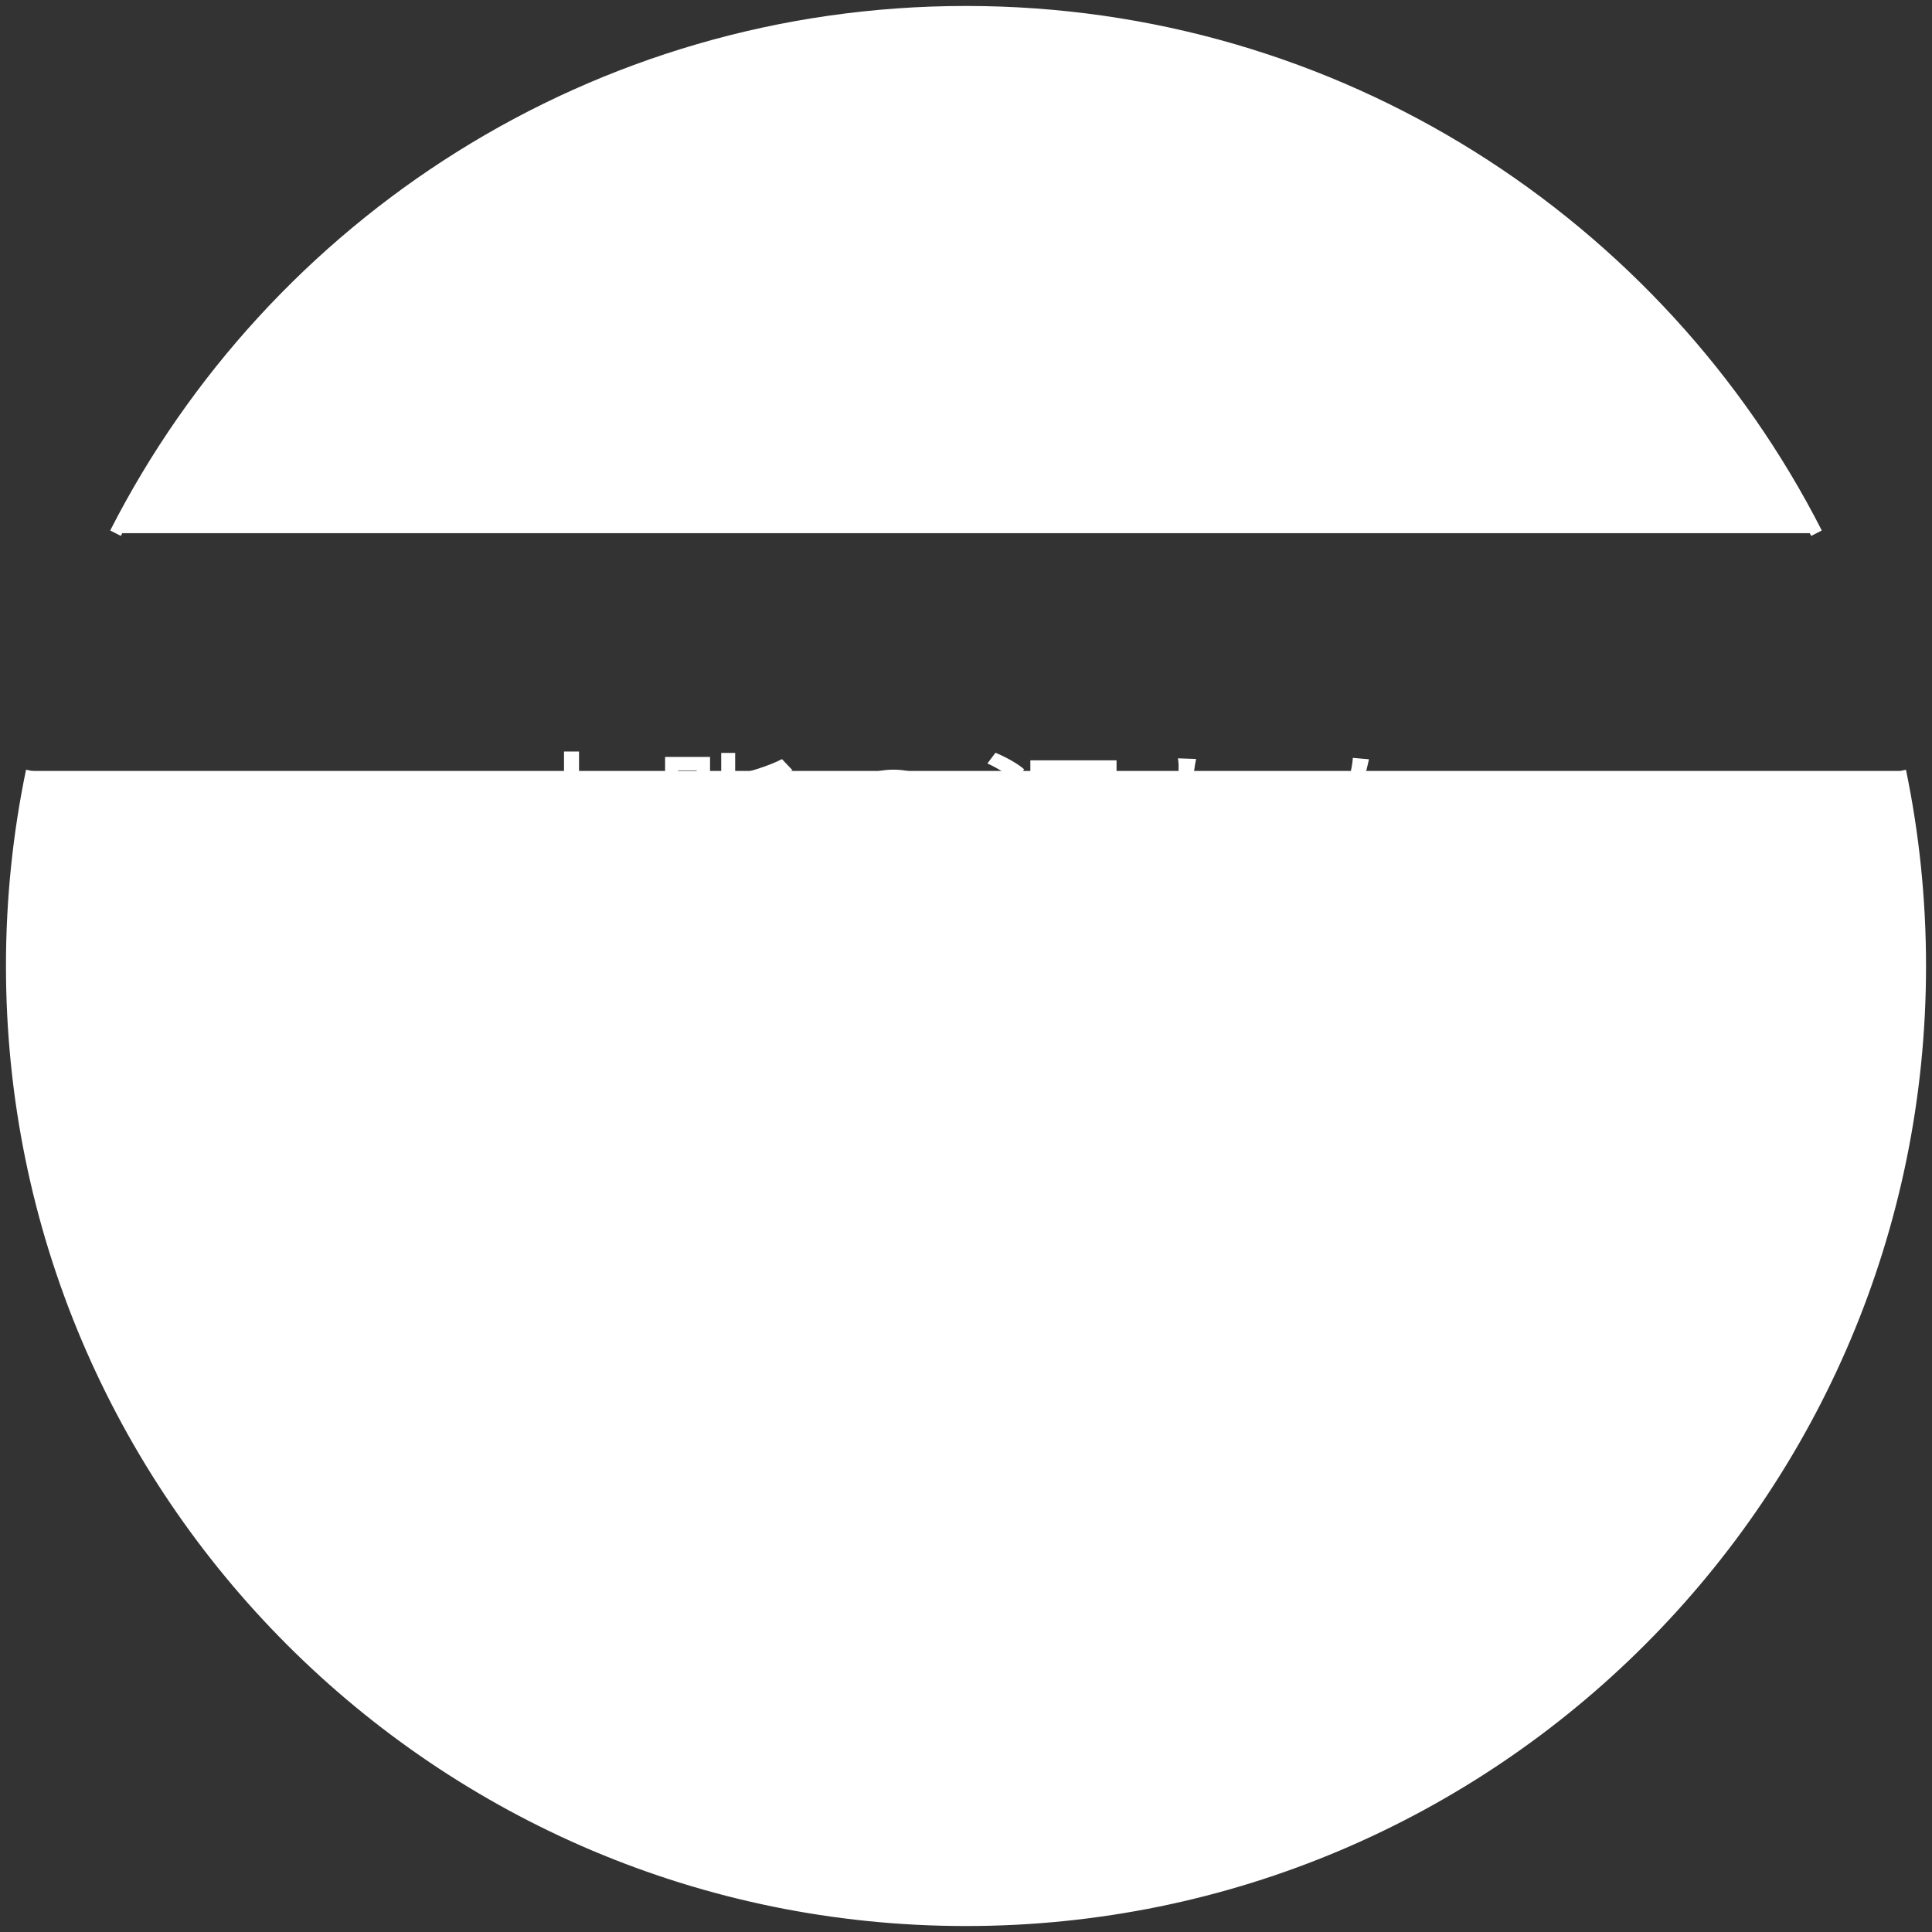 <svg width="162" height="162" viewBox="0 0 162 162" fill="#fff" xmlns="http://www.w3.org/2000/svg">
<rect x="0" y="0" width="162" height="162" fill="#333333" stroke="none"/>
<path d="M46.109 68.735L44.965 69.06C46.369 72.362 48.852 74.364 52.804 75.144C52.973 74.793 53.324 74.273 53.597 73.987C49.788 73.363 47.292 71.556 46.109 68.735ZM43.548 64.744V65.927H52.115V64.744H43.548ZM43.756 68.111V69.268H51.348V68.111H43.756ZM47.292 63.015V68.566H48.553V63.015H47.292ZM42.885 64.744V67.955C42.885 69.84 42.742 72.427 41.377 74.247C41.65 74.39 42.183 74.819 42.378 75.04C43.886 73.077 44.12 70.022 44.12 67.968V64.744H42.885ZM51.842 64.744V64.926C51.608 65.771 51.231 66.798 50.906 67.435L52.037 67.76C52.427 67.045 52.882 65.94 53.22 64.939L52.271 64.692L52.05 64.744H51.842ZM51.049 68.111V68.345C50.009 71.608 47.097 73.233 43.535 73.948C43.782 74.208 44.133 74.767 44.25 75.079C47.929 74.234 51.062 72.323 52.362 68.501L51.543 68.072L51.309 68.111H51.049ZM56.262 63.47V64.601H58.953V63.47H56.262ZM56.314 66.499V67.617H58.875V66.499H56.314ZM56.301 69.567V70.724H58.849V69.567H56.301ZM55.768 63.47V68.189C55.768 70.113 55.716 72.726 54.897 74.559C55.17 74.663 55.651 74.923 55.872 75.105C56.743 73.181 56.86 70.23 56.86 68.189V63.47H55.768ZM58.42 63.47V73.675C58.42 73.844 58.368 73.896 58.199 73.909C58.043 73.909 57.575 73.922 57.068 73.896C57.224 74.208 57.367 74.754 57.393 75.053C58.225 75.053 58.719 75.027 59.083 74.832C59.434 74.637 59.538 74.273 59.538 73.688V63.47H58.42ZM60.565 69.216V75.092H61.722V70.243H65.271V75.04H66.467V69.216H60.565ZM65.57 63.652C64.465 64.237 62.567 64.809 60.903 65.16C61.046 65.42 61.215 65.849 61.28 66.109C63.022 65.758 65.063 65.251 66.454 64.588L65.57 63.652ZM61.046 73.545V74.572H65.882V73.545H61.046ZM61.046 71.374V72.349H65.882V71.374H61.046ZM60.474 63.132V66.668C60.474 67.929 60.89 68.267 62.476 68.267C62.814 68.267 64.868 68.267 65.232 68.267C66.545 68.267 66.909 67.838 67.078 66.07C66.74 66.005 66.246 65.823 65.986 65.628C65.908 66.967 65.804 67.175 65.141 67.175C64.66 67.175 62.918 67.175 62.567 67.175C61.787 67.175 61.644 67.097 61.644 66.655V63.132H60.474ZM75.58 65.121L74.202 65.082C74.072 66.434 73.786 67.916 73.409 69.151C72.798 71.153 72.187 72.011 71.602 72.011C71.056 72.011 70.406 71.322 70.406 69.827C70.406 68.033 72.07 65.732 74.891 65.732C77.283 65.732 78.648 67.331 78.648 69.398C78.648 71.491 77.153 72.713 75.489 73.103C75.164 73.168 74.787 73.233 74.332 73.285L75.099 74.494C78.271 74.052 80.013 72.18 80.013 69.45C80.013 66.72 78.037 64.536 74.917 64.536C71.654 64.536 69.106 67.045 69.106 69.944C69.106 72.115 70.276 73.558 71.563 73.558C72.863 73.558 73.929 72.076 74.722 69.424C75.151 67.981 75.411 66.46 75.58 65.121ZM86.396 63.756V64.913H93.624V63.756H86.396ZM85.85 66.785V67.929H94.144V66.785H85.85ZM87.943 69.476V70.581H92.571V69.476H87.943ZM88.671 64.393C88.307 66.525 87.67 69.372 87.163 71.101L88.424 71.27C88.905 69.528 89.542 66.629 89.958 64.393H88.671ZM92.103 69.476L92.09 69.658C91.895 72.362 91.661 73.519 91.31 73.831C91.154 73.948 90.998 73.974 90.712 73.974C90.374 73.974 89.516 73.961 88.671 73.883C88.905 74.221 89.061 74.702 89.087 75.066C89.932 75.105 90.751 75.118 91.18 75.079C91.7 75.04 92.038 74.949 92.363 74.611C92.818 74.143 93.078 72.934 93.312 69.996C93.338 69.827 93.364 69.476 93.364 69.476H92.103ZM82.795 64.016C83.627 64.393 84.667 65.03 85.161 65.511L85.876 64.51C85.369 64.042 84.303 63.457 83.471 63.119L82.795 64.016ZM82.067 67.539C82.912 67.903 83.965 68.501 84.472 68.956L85.161 67.942C84.628 67.5 83.549 66.928 82.717 66.616L82.067 67.539ZM82.496 74.117L83.549 74.923C84.277 73.701 85.109 72.128 85.759 70.763L84.836 69.97C84.108 71.452 83.159 73.116 82.496 74.117ZM107.807 73.155L107.625 71.725C106.988 72.375 106.338 72.739 105.779 72.739C105.376 72.739 105.181 72.427 105.181 72.037C105.181 70.711 105.636 68.618 105.636 67.292C105.636 66.226 105.025 65.472 103.725 65.472C102.074 65.472 99.916 67.383 99.11 68.241V69.84C100.254 68.423 102.165 66.681 103.374 66.681C103.985 66.681 104.349 67.006 104.349 67.708C104.349 68.943 103.868 70.971 103.868 72.401C103.868 73.558 104.479 74.182 105.389 74.182C106.351 74.182 107.157 73.792 107.807 73.155ZM98.967 66.941L98.863 67.253L98.824 67.773C98.252 68.709 96.588 70.945 95.769 71.959L96.588 73.077C97.342 72.024 98.525 70.282 99.11 69.398L99.669 67.331C99.89 66.98 100.254 66.382 100.488 66.057L100.046 65.511C99.448 65.706 97.81 65.927 97.056 65.966C96.679 65.992 96.406 65.992 96.081 65.979L96.224 67.318C97.134 67.175 98.473 67.006 98.967 66.941ZM98.824 64.64C98.824 65.147 98.525 69.047 98.499 70.204C98.473 71.712 98.46 72.466 98.447 73.727C98.447 73.935 98.434 74.312 98.408 74.572H99.825C99.799 74.312 99.76 73.922 99.747 73.688C99.682 72.505 99.682 71.582 99.682 70.451C99.682 68.15 100.085 64.562 100.293 63.639L98.772 63.587C98.837 63.951 98.824 64.315 98.824 64.64ZM114.788 63.665L113.436 63.548C113.397 64.185 113.228 64.965 112.955 65.68C112.474 66.928 111.551 68.384 109.757 70.074L110.862 70.893C111.304 70.347 111.668 69.879 112.058 69.502C112.604 68.995 113.423 68.579 114.203 68.579C114.827 68.579 115.347 68.891 115.347 69.684C115.36 70.36 115.347 71.608 115.295 72.258H116.543C116.53 71.452 116.491 69.983 116.491 69.307C116.491 68.176 115.698 67.565 114.658 67.565C114.151 67.565 113.423 67.708 112.994 67.942C113.436 67.331 113.878 66.512 114.177 65.797C114.528 64.887 114.684 64.159 114.788 63.665ZM110.147 64.978V66.187C110.862 66.239 111.759 66.265 112.305 66.265C113.93 66.265 116.439 66.161 118.259 65.888L118.272 64.692C116.413 65.017 114.112 65.121 112.383 65.121C111.759 65.121 110.823 65.069 110.147 64.978ZM120.235 68.358L119.715 67.149C119.299 67.37 118.922 67.539 118.48 67.734C117.648 68.111 116.699 68.475 115.49 69.112C113.93 69.905 112.214 70.919 112.214 72.596C112.214 74.221 113.709 74.663 115.646 74.663C116.816 74.663 118.324 74.559 119.26 74.442L119.299 73.116C118.155 73.324 116.738 73.454 115.685 73.454C114.372 73.454 113.54 73.285 113.54 72.401C113.54 71.582 114.333 70.945 115.568 70.295C116.816 69.658 118.025 69.177 118.909 68.826C119.299 68.683 119.871 68.462 120.235 68.358ZM35.099 87.757V88.862H41.456V87.757H35.099ZM37.725 86.08V88.199H38.921V86.08H37.725ZM36.516 89.239C36.152 90.201 35.502 91.163 34.787 91.8C35.06 91.969 35.528 92.333 35.736 92.528C36.49 91.8 37.231 90.656 37.686 89.538L36.516 89.239ZM38.999 91.423C38.31 93.984 36.906 95.947 34.813 97.104C35.073 97.325 35.489 97.832 35.658 98.079C37.829 96.727 39.376 94.556 40.221 91.683L38.999 91.423ZM39.012 89.603C39.623 90.37 40.273 91.423 40.52 92.099L41.547 91.553C41.287 90.864 40.611 89.863 39.961 89.122L39.012 89.603ZM36.178 92.814C37.582 93.906 39.285 95.479 40.039 96.545L40.819 95.531C40.039 94.504 38.284 93.009 36.88 91.969L36.178 92.814ZM41.313 88.979V90.136H46.019V88.979H41.313ZM45.551 88.979V89.239C45.447 94.439 45.317 96.311 45.018 96.701C44.888 96.87 44.758 96.909 44.55 96.909C44.29 96.909 43.718 96.896 43.081 96.844C43.276 97.182 43.406 97.663 43.432 98.014C44.056 98.027 44.706 98.04 45.096 97.988C45.512 97.936 45.785 97.806 46.045 97.429C46.461 96.857 46.578 94.998 46.695 89.551C46.695 89.395 46.695 88.979 46.695 88.979H45.551ZM42.808 86.184C42.795 90.942 42.86 95.05 40.234 97.273C40.533 97.455 40.936 97.858 41.131 98.144C43.939 95.687 43.965 91.241 43.991 86.184H42.808ZM48.775 92.905V94.036H60.28V92.905H48.775ZM53.884 87.055V98.092H55.184V87.055H53.884ZM53.494 93.425C52.428 94.79 50.335 96.077 48.411 96.688C48.684 96.948 49.061 97.403 49.256 97.702C51.206 96.974 53.299 95.518 54.521 93.867L53.494 93.425ZM55.47 93.36L54.508 93.802C55.756 95.401 57.888 96.883 59.799 97.637C59.981 97.325 60.358 96.857 60.631 96.597C58.733 95.986 56.575 94.699 55.47 93.36ZM51.31 89.772H57.745V90.903H51.31V89.772ZM51.31 87.692H57.745V88.797H51.31V87.692ZM50.036 86.652V91.943H59.084V86.652H50.036ZM63.309 88.134V89.213H66.156V95.648H63.309V96.74H67.274V88.134H63.309ZM62.581 88.134V97.741H63.712V88.134H62.581ZM63.244 91.683V92.762H66.715V91.683H63.244ZM64.518 86.015C64.427 86.704 64.206 87.692 63.998 88.342L64.986 88.576C65.246 87.978 65.571 87.068 65.844 86.223L64.518 86.015ZM69.068 88.069V89.2H72.981V88.069H69.068ZM72.552 88.069V88.316C72.396 93.906 72.201 96.103 71.772 96.558C71.629 96.74 71.473 96.779 71.213 96.779C70.901 96.779 70.121 96.766 69.276 96.701C69.497 97.026 69.653 97.546 69.679 97.897C70.42 97.923 71.2 97.949 71.668 97.897C72.162 97.832 72.487 97.702 72.799 97.273C73.332 96.61 73.501 94.569 73.683 88.654C73.696 88.498 73.696 88.069 73.696 88.069H72.552ZM69.237 86.002C68.821 87.77 68.106 89.551 67.222 90.682C67.508 90.838 68.015 91.189 68.236 91.384C69.12 90.149 69.926 88.212 70.42 86.275L69.237 86.002ZM68.626 91.605C69.302 92.554 70.147 93.841 70.524 94.634L71.577 93.997C71.161 93.23 70.277 91.969 69.588 91.059L68.626 91.605ZM80.937 88.095V89.408C82.458 89.564 84.902 89.564 86.384 89.408V88.082C85.045 88.264 82.432 88.329 80.937 88.095ZM81.678 93.503L80.495 93.386C80.352 94.036 80.274 94.517 80.274 94.985C80.274 96.259 81.301 97.013 83.498 97.013C84.902 97.013 85.968 96.909 86.8 96.753L86.774 95.375C85.682 95.609 84.694 95.713 83.537 95.713C81.951 95.713 81.496 95.232 81.496 94.647C81.496 94.296 81.561 93.958 81.678 93.503ZM78.662 87.146L77.219 87.029C77.206 87.367 77.154 87.77 77.115 88.095C76.959 89.148 76.543 91.358 76.543 93.282C76.543 95.05 76.777 96.584 77.037 97.494L78.22 97.416C78.207 97.26 78.194 97.065 78.181 96.922C78.181 96.779 78.207 96.519 78.246 96.324C78.376 95.674 78.831 94.283 79.182 93.295L78.519 92.775C78.311 93.269 78.051 93.906 77.843 94.426C77.778 93.958 77.752 93.503 77.752 93.035C77.752 91.644 78.181 89.2 78.389 88.147C78.441 87.913 78.584 87.393 78.662 87.146ZM94.457 96.584V97.546H99.02V96.584H94.457ZM95.133 89.512V90.435H99.319V89.512H95.133ZM93.638 94.127V98.092H94.808V95.076H98.643V98.092H99.852V94.127H93.638ZM95.094 90.331L94.106 90.851C95.627 92.398 98.227 93.75 100.541 94.361C100.723 94.075 101.048 93.607 101.308 93.36C98.968 92.84 96.394 91.644 95.094 90.331ZM99.072 89.512V89.681C97.941 91.54 94.964 92.957 92.312 93.516C92.533 93.75 92.806 94.218 92.923 94.504C95.757 93.789 98.851 92.281 100.281 89.928L99.501 89.447L99.306 89.512H99.072ZM89.296 97.117L90.18 98.066C90.999 97.117 91.896 95.921 92.637 94.881L91.909 93.984C91.064 95.128 90.011 96.376 89.296 97.117ZM89.907 89.59C90.622 89.98 91.623 90.591 92.104 90.981L92.845 90.045C92.325 89.668 91.311 89.109 90.609 88.758L89.907 89.59ZM89.049 92.138C89.803 92.515 90.778 93.113 91.259 93.516L92 92.58C91.506 92.177 90.492 91.618 89.764 91.293L89.049 92.138ZM95.198 88.576C94.626 89.525 93.612 90.721 92.273 91.605C92.546 91.761 92.936 92.099 93.144 92.346C94.548 91.28 95.601 90.019 96.394 88.81L95.198 88.576ZM92.182 86.028V88.94H93.391V86.028H92.182ZM96.68 86.028V88.94H97.889V86.028H96.68ZM89.335 86.86V87.952H100.827V86.86H89.335ZM112.787 89.33L112.072 88.147C111.773 88.394 111.448 88.589 111.019 88.836C110.2 89.304 108.458 90.136 107.171 90.994C105.637 92.008 104.571 93.139 104.571 94.66C104.571 96.727 106.43 97.455 108.939 97.455C110.59 97.455 112.033 97.312 113.073 97.13L113.086 95.661C112.007 95.934 110.265 96.116 108.887 96.116C106.937 96.116 105.962 95.518 105.962 94.504C105.962 93.555 106.69 92.749 107.847 91.995C109.082 91.189 110.811 90.37 111.656 89.941C112.085 89.72 112.449 89.525 112.787 89.33ZM106.222 86.782L104.935 87.315C105.637 88.966 106.417 90.695 107.106 91.813L108.25 91.137C107.639 90.071 106.833 88.472 106.222 86.782ZM123.522 86.626H122.027C122.053 86.756 122.105 87.159 122.131 87.588C122.183 88.29 122.183 90.838 122.183 91.514L123.457 92.034C123.444 90.994 123.418 88.42 123.444 87.575C123.457 87.393 123.496 86.808 123.522 86.626ZM116.424 88.355L116.45 89.603C118.413 89.473 121.117 89.382 123.405 89.382C125.316 89.382 126.551 89.408 127.318 89.447L127.331 88.238C126.668 88.225 124.9 88.238 123.431 88.238C121.585 88.238 118.257 88.342 116.424 88.355ZM123.34 92.164L122.404 91.813C122.703 93.269 122.183 93.88 121.455 93.88C120.818 93.88 120.272 93.451 120.272 92.736C120.272 91.956 120.844 91.501 121.455 91.501C122.105 91.501 122.625 91.956 122.625 92.983C122.625 95.18 121.091 96.22 118.79 96.74L119.882 97.819C122.976 96.922 123.886 94.881 123.886 93.152C123.886 91.605 123.067 90.422 121.468 90.422C120.155 90.422 119.037 91.384 119.037 92.749C119.037 94.244 120.168 95.024 121.221 95.024C122.547 95.024 123.34 94.075 123.34 92.164Z" fill="#fff"/>
<path d="M2.673 64.644C1.576 69.924 1 75.395 1 81C1 125.183 36.817 161 81 161C125.183 161 161 125.183 161 81C161 75.395 160.424 69.924 159.327 64.644M9.686 44.709C22.914 18.766 49.882 1 81 1C112.118 1 139.086 18.766 152.314 44.709" stroke="#fff"/>
</svg>
